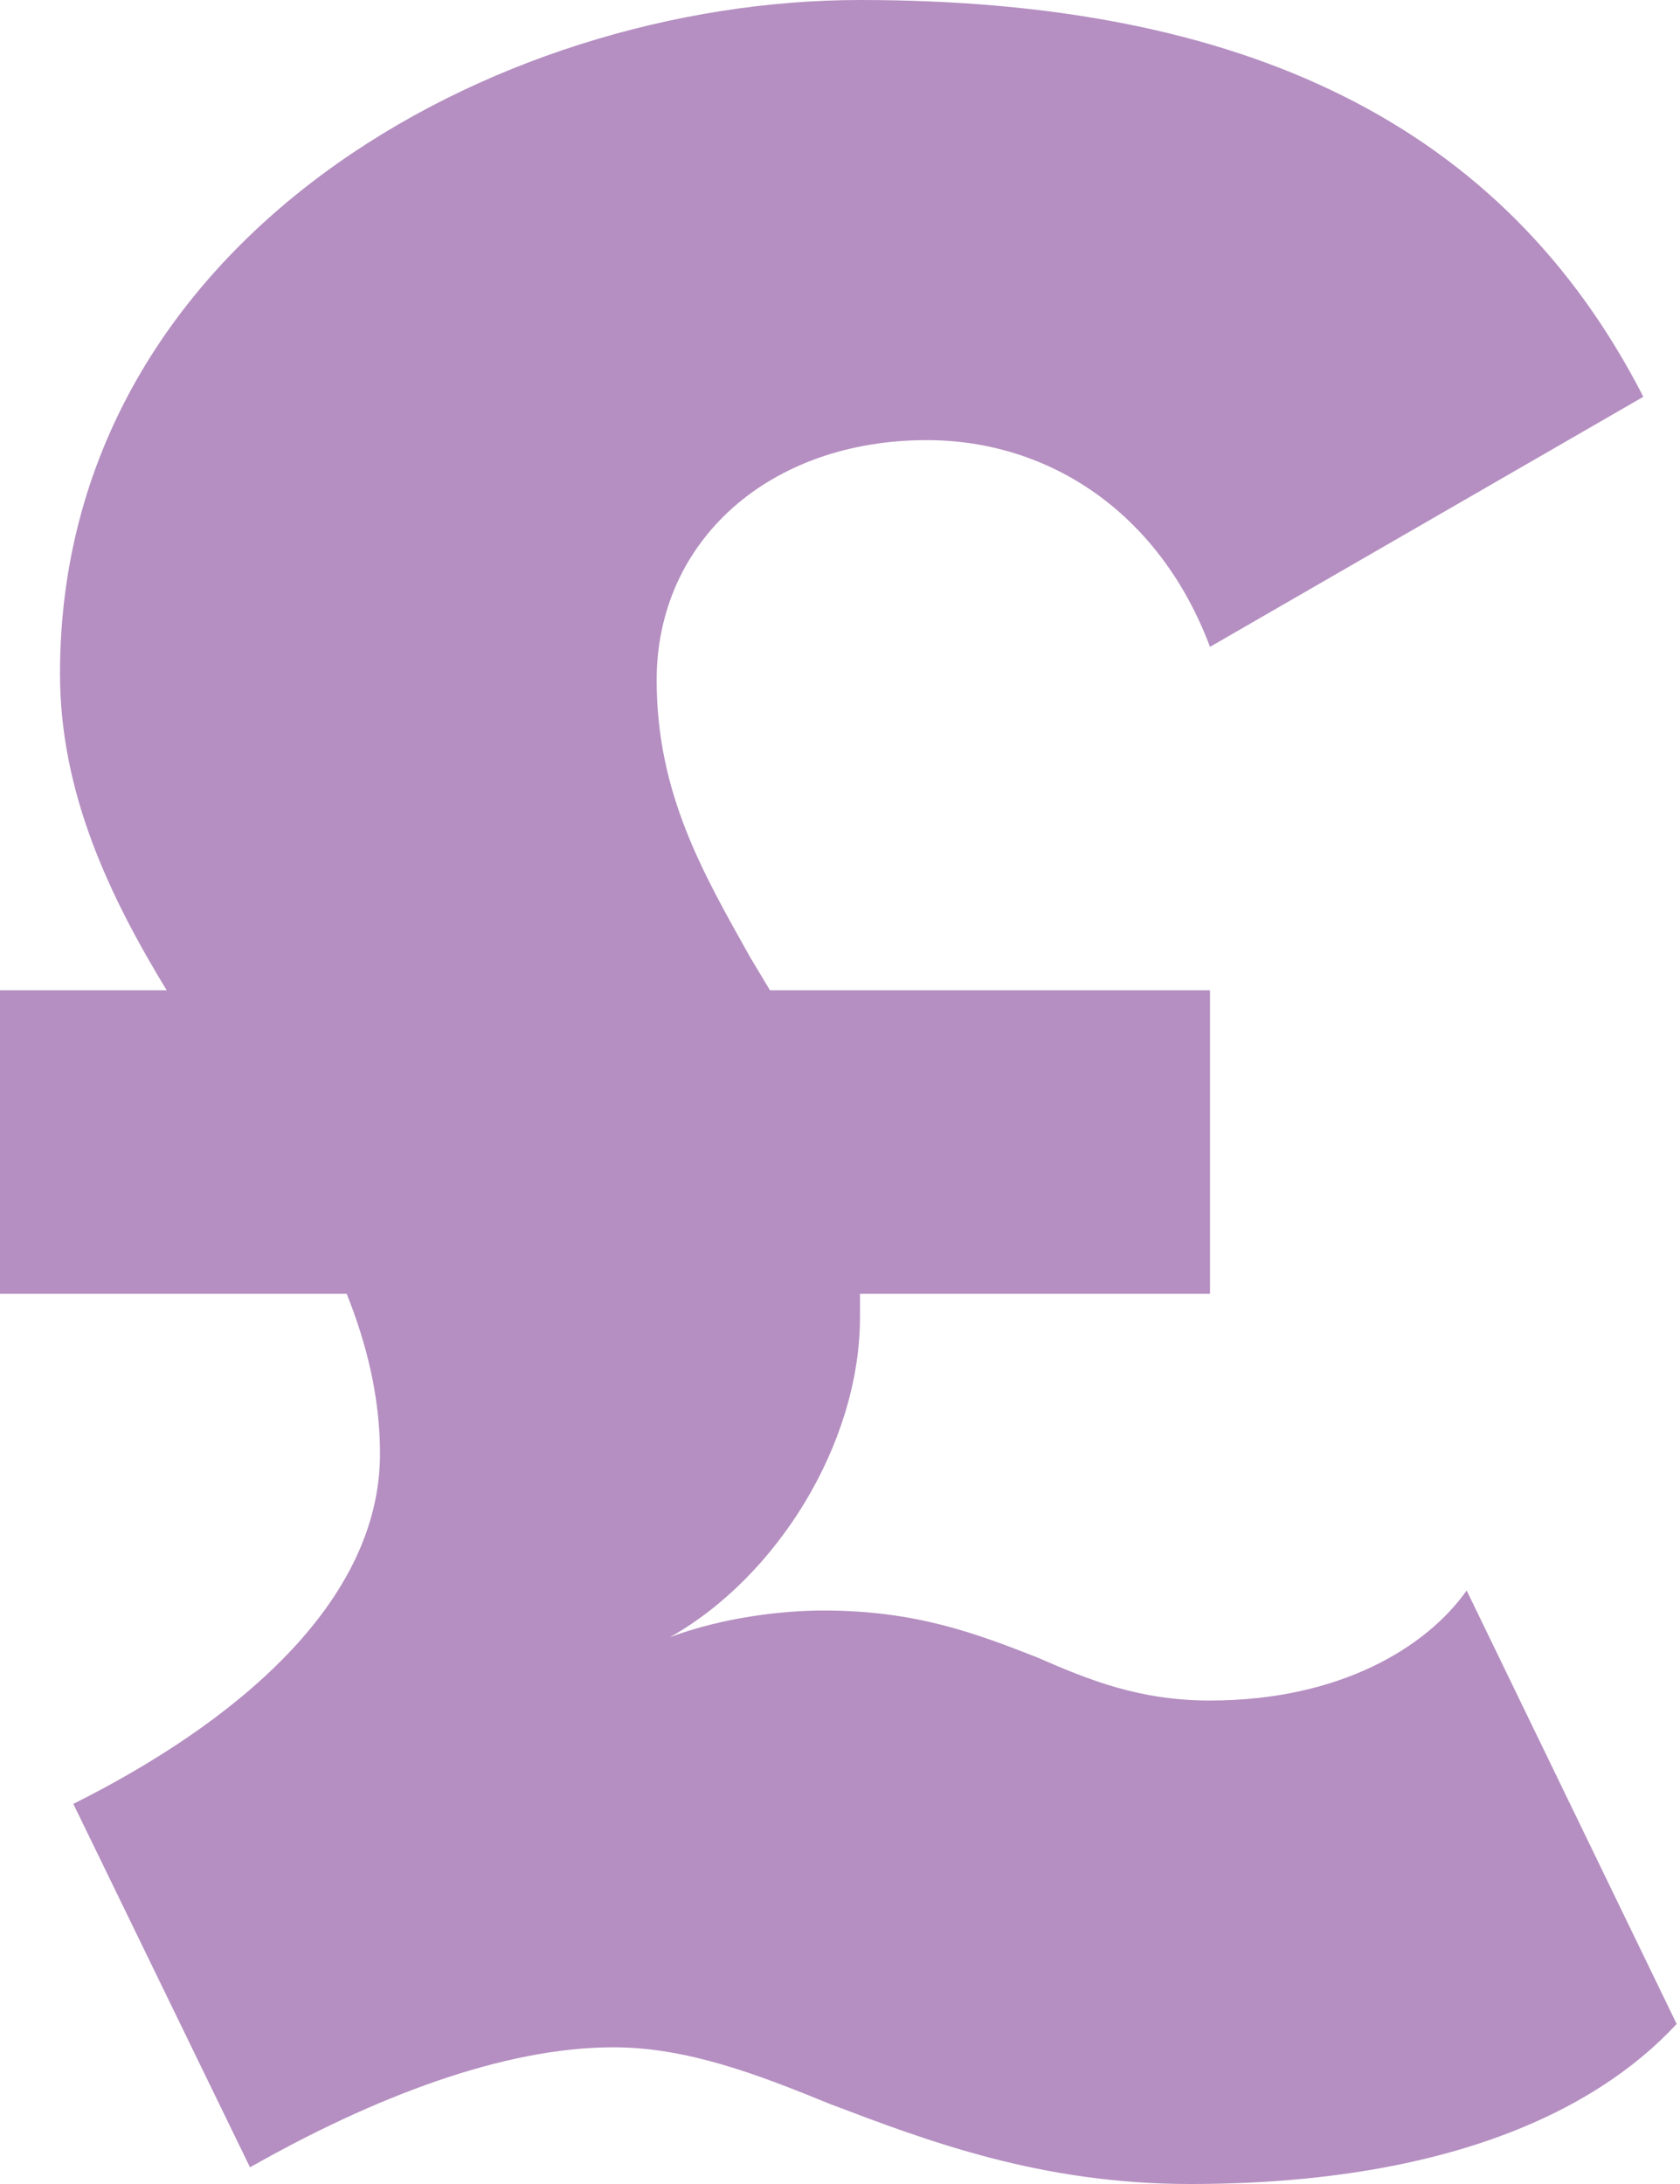 <?xml version="1.0" encoding="UTF-8"?> <!-- Generator: Adobe Illustrator 25.2.0, SVG Export Plug-In . SVG Version: 6.00 Build 0) --> <svg xmlns="http://www.w3.org/2000/svg" xmlns:xlink="http://www.w3.org/1999/xlink" version="1.1" id="Layer_1" x="0px" y="0px" viewBox="0 0 50.4 65.5" style="enable-background:new 0 0 50.4 65.5;" xml:space="preserve"> <style type="text/css"> .st0{fill:#B58FC1;} </style> <path class="st0" d="M44,47.7c-1.2,1.7-3.8,3.3-7.7,3.3c-2.1,0-3.6-0.6-5.2-1.3c-1.8-0.7-3.6-1.4-6.4-1.4c-1.2,0-3,0.2-4.6,0.8 c3.2-1.8,5.7-5.8,5.7-9.6v-0.7h10.5v-9.1H23.1l-0.6-1c-1.4-2.5-2.8-4.9-2.8-8.3c0-4.2,3.4-7.2,8.1-7.2c3.7,0,7,2.2,8.5,6.2l13-7.5 C45.1,3.7,37.3,0,25.8,0c-11,0-24,7.2-24,20.2c0,3.6,1.5,6.7,3.2,9.5H0v9.1h10.4c0.6,1.5,1,3.1,1,4.8c0,4.5-4.4,8.1-9.2,10.5L7.5,65 c3.7-2.1,7.6-3.6,10.9-3.6c2.2,0,4.3,0.8,6.5,1.7c2.9,1.1,6.3,2.4,10.8,2.4c7.5,0,12.1-2.1,14.6-4.8L44,47.7z"></path> </svg> 